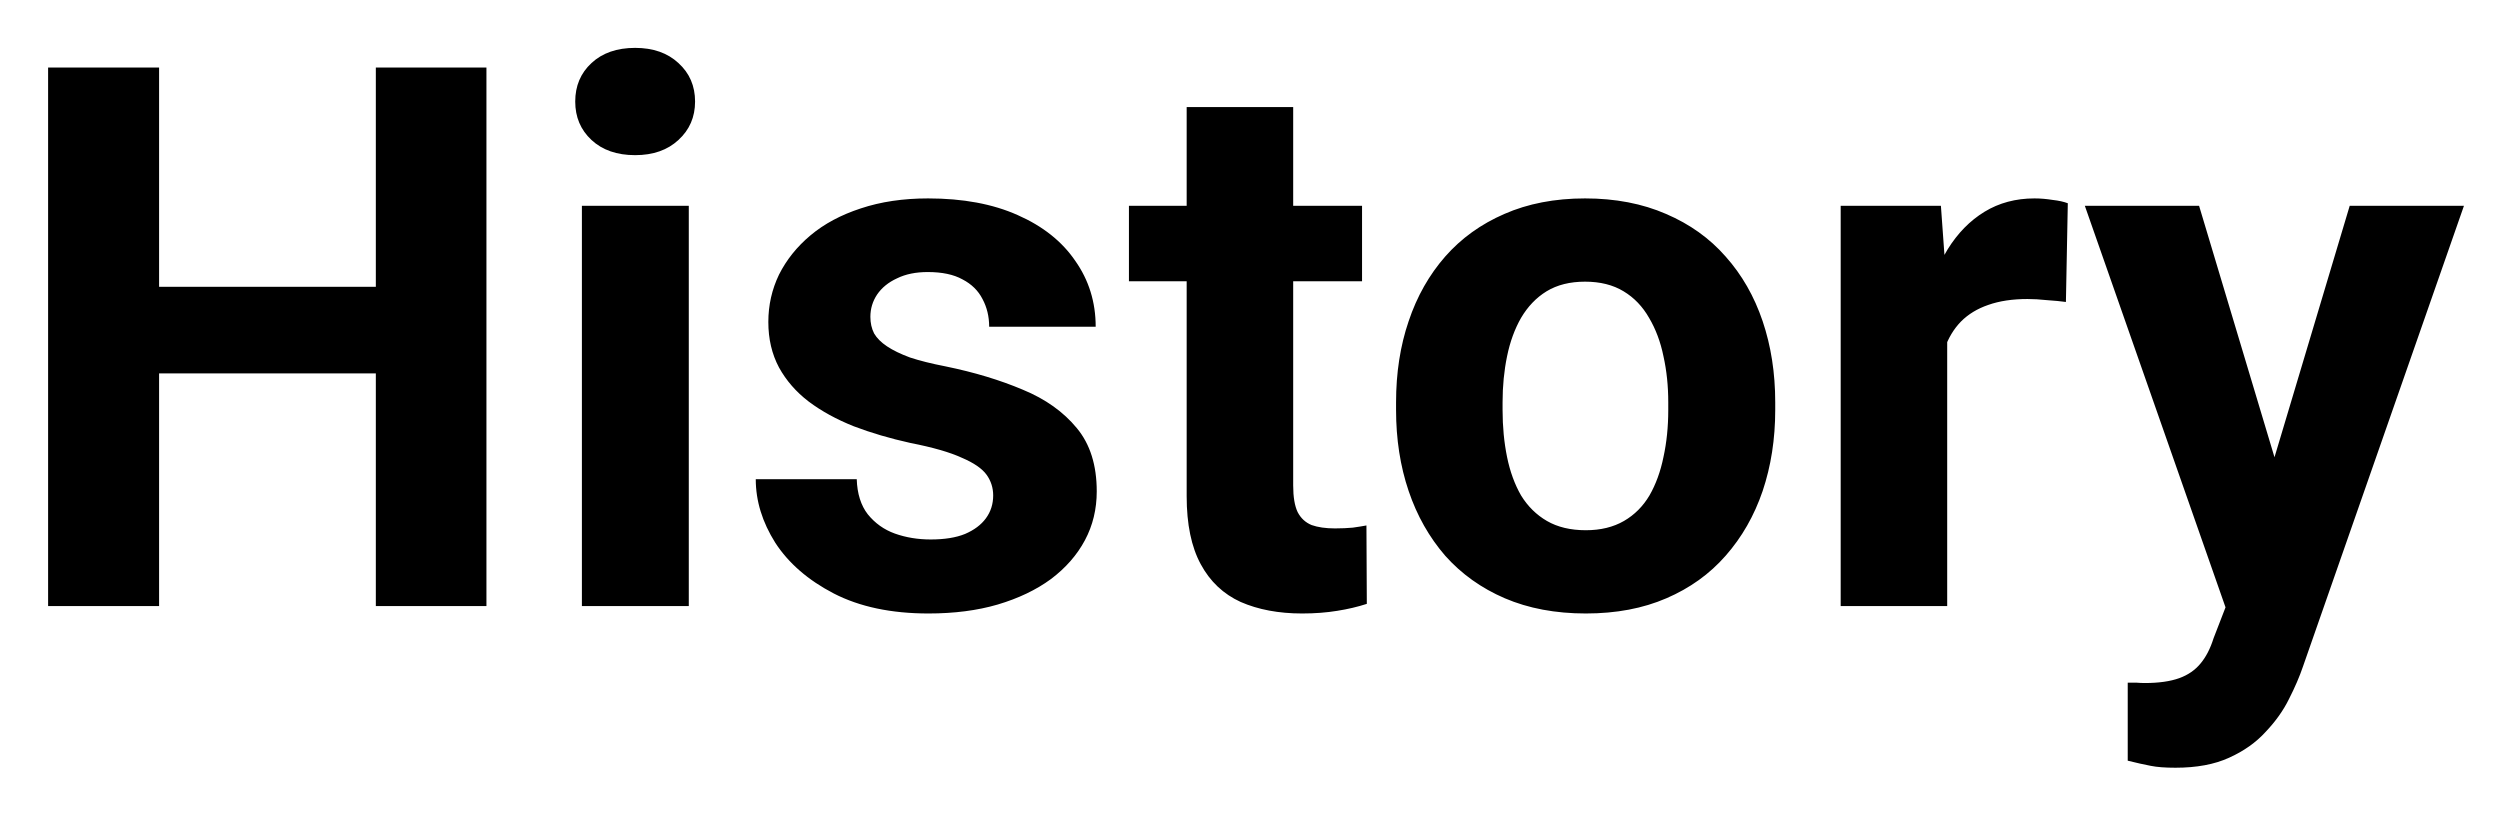 <?xml version="1.0" encoding="UTF-8"?> <svg xmlns="http://www.w3.org/2000/svg" width="33" height="11" viewBox="0 0 33 11" fill="none"><path d="M5.376 3.786V4.929H1.665V3.786H5.376ZM2.1 0.891V8H0.635V0.891H2.1ZM6.421 0.891V8H4.961V0.891H6.421ZM9.092 2.717V8H7.681V2.717H9.092ZM7.593 1.34C7.593 1.135 7.664 0.965 7.808 0.832C7.951 0.699 8.143 0.632 8.384 0.632C8.621 0.632 8.812 0.699 8.955 0.832C9.102 0.965 9.175 1.135 9.175 1.34C9.175 1.545 9.102 1.714 8.955 1.848C8.812 1.981 8.621 2.048 8.384 2.048C8.143 2.048 7.951 1.981 7.808 1.848C7.664 1.714 7.593 1.545 7.593 1.34ZM13.11 6.54C13.11 6.439 13.081 6.348 13.023 6.267C12.964 6.185 12.855 6.11 12.695 6.042C12.539 5.97 12.313 5.905 12.017 5.847C11.75 5.788 11.501 5.715 11.27 5.627C11.042 5.536 10.843 5.427 10.674 5.3C10.508 5.173 10.378 5.023 10.283 4.851C10.189 4.675 10.142 4.475 10.142 4.25C10.142 4.029 10.189 3.82 10.283 3.625C10.381 3.43 10.519 3.257 10.698 3.107C10.88 2.954 11.102 2.836 11.362 2.751C11.626 2.663 11.922 2.619 12.251 2.619C12.71 2.619 13.104 2.692 13.433 2.839C13.765 2.985 14.019 3.187 14.194 3.444C14.373 3.698 14.463 3.988 14.463 4.313H13.057C13.057 4.177 13.027 4.055 12.969 3.947C12.913 3.837 12.825 3.75 12.705 3.688C12.588 3.623 12.435 3.591 12.246 3.591C12.09 3.591 11.955 3.618 11.841 3.674C11.727 3.726 11.639 3.798 11.577 3.889C11.519 3.977 11.489 4.074 11.489 4.182C11.489 4.263 11.505 4.336 11.538 4.401C11.574 4.463 11.631 4.52 11.709 4.572C11.787 4.624 11.888 4.673 12.012 4.719C12.139 4.761 12.295 4.8 12.48 4.836C12.861 4.914 13.201 5.017 13.501 5.144C13.8 5.267 14.038 5.437 14.214 5.651C14.39 5.863 14.477 6.141 14.477 6.486C14.477 6.721 14.425 6.936 14.321 7.131C14.217 7.326 14.067 7.497 13.872 7.644C13.677 7.787 13.442 7.899 13.169 7.98C12.899 8.059 12.594 8.098 12.256 8.098C11.764 8.098 11.348 8.01 11.006 7.834C10.667 7.658 10.41 7.435 10.234 7.165C10.062 6.892 9.976 6.612 9.976 6.325H11.309C11.315 6.517 11.364 6.672 11.455 6.789C11.55 6.906 11.668 6.991 11.812 7.043C11.958 7.095 12.116 7.121 12.285 7.121C12.467 7.121 12.619 7.097 12.739 7.048C12.86 6.996 12.951 6.927 13.013 6.843C13.078 6.755 13.11 6.654 13.11 6.54ZM17.979 2.717V3.713H14.902V2.717H17.979ZM15.664 1.413H17.07V6.408C17.07 6.561 17.09 6.678 17.129 6.76C17.171 6.841 17.233 6.898 17.314 6.931C17.396 6.96 17.498 6.975 17.622 6.975C17.71 6.975 17.788 6.971 17.856 6.965C17.928 6.955 17.988 6.945 18.037 6.936L18.042 7.971C17.922 8.01 17.791 8.041 17.651 8.063C17.511 8.086 17.357 8.098 17.188 8.098C16.878 8.098 16.608 8.047 16.377 7.946C16.149 7.842 15.973 7.676 15.85 7.448C15.726 7.22 15.664 6.921 15.664 6.55V1.413ZM18.428 5.412V5.31C18.428 4.922 18.483 4.566 18.594 4.24C18.704 3.911 18.866 3.627 19.077 3.386C19.289 3.145 19.549 2.958 19.858 2.824C20.168 2.688 20.523 2.619 20.923 2.619C21.323 2.619 21.68 2.688 21.992 2.824C22.305 2.958 22.567 3.145 22.778 3.386C22.993 3.627 23.156 3.911 23.267 4.24C23.377 4.566 23.433 4.922 23.433 5.31V5.412C23.433 5.796 23.377 6.153 23.267 6.481C23.156 6.807 22.993 7.092 22.778 7.336C22.567 7.577 22.306 7.764 21.997 7.897C21.688 8.031 21.333 8.098 20.933 8.098C20.532 8.098 20.176 8.031 19.863 7.897C19.554 7.764 19.292 7.577 19.077 7.336C18.866 7.092 18.704 6.807 18.594 6.481C18.483 6.153 18.428 5.796 18.428 5.412ZM19.834 5.31V5.412C19.834 5.633 19.854 5.84 19.893 6.032C19.932 6.224 19.994 6.394 20.078 6.54C20.166 6.683 20.28 6.796 20.42 6.877C20.56 6.958 20.731 6.999 20.933 6.999C21.128 6.999 21.296 6.958 21.436 6.877C21.576 6.796 21.688 6.683 21.773 6.54C21.857 6.394 21.919 6.224 21.958 6.032C22 5.84 22.021 5.633 22.021 5.412V5.31C22.021 5.095 22 4.893 21.958 4.704C21.919 4.512 21.855 4.343 21.768 4.196C21.683 4.047 21.571 3.929 21.431 3.845C21.291 3.76 21.121 3.718 20.923 3.718C20.724 3.718 20.555 3.76 20.415 3.845C20.278 3.929 20.166 4.047 20.078 4.196C19.994 4.343 19.932 4.512 19.893 4.704C19.854 4.893 19.834 5.095 19.834 5.31ZM25.703 3.869V8H24.297V2.717H25.62L25.703 3.869ZM27.295 2.683L27.27 3.986C27.202 3.977 27.119 3.968 27.021 3.962C26.927 3.952 26.841 3.947 26.763 3.947C26.564 3.947 26.392 3.973 26.245 4.025C26.102 4.074 25.981 4.147 25.884 4.245C25.789 4.343 25.718 4.462 25.669 4.602C25.623 4.742 25.597 4.901 25.591 5.08L25.308 4.992C25.308 4.65 25.342 4.336 25.41 4.05C25.479 3.76 25.578 3.508 25.708 3.293C25.841 3.078 26.004 2.912 26.196 2.795C26.388 2.678 26.608 2.619 26.855 2.619C26.934 2.619 27.013 2.626 27.095 2.639C27.176 2.648 27.243 2.663 27.295 2.683ZM29.614 7.404L31.016 2.717H32.524L30.4 8.796C30.355 8.929 30.293 9.073 30.215 9.226C30.14 9.379 30.037 9.523 29.907 9.66C29.78 9.8 29.619 9.914 29.424 10.002C29.232 10.09 28.996 10.134 28.716 10.134C28.582 10.134 28.473 10.126 28.389 10.109C28.304 10.093 28.203 10.07 28.086 10.041V9.011C28.122 9.011 28.159 9.011 28.198 9.011C28.237 9.014 28.275 9.016 28.311 9.016C28.496 9.016 28.648 8.994 28.765 8.952C28.882 8.91 28.976 8.845 29.048 8.757C29.119 8.672 29.176 8.562 29.219 8.425L29.614 7.404ZM29.028 2.717L30.176 6.545L30.376 8.034L29.419 8.137L27.52 2.717H29.028Z" fill="black"></path></svg> 